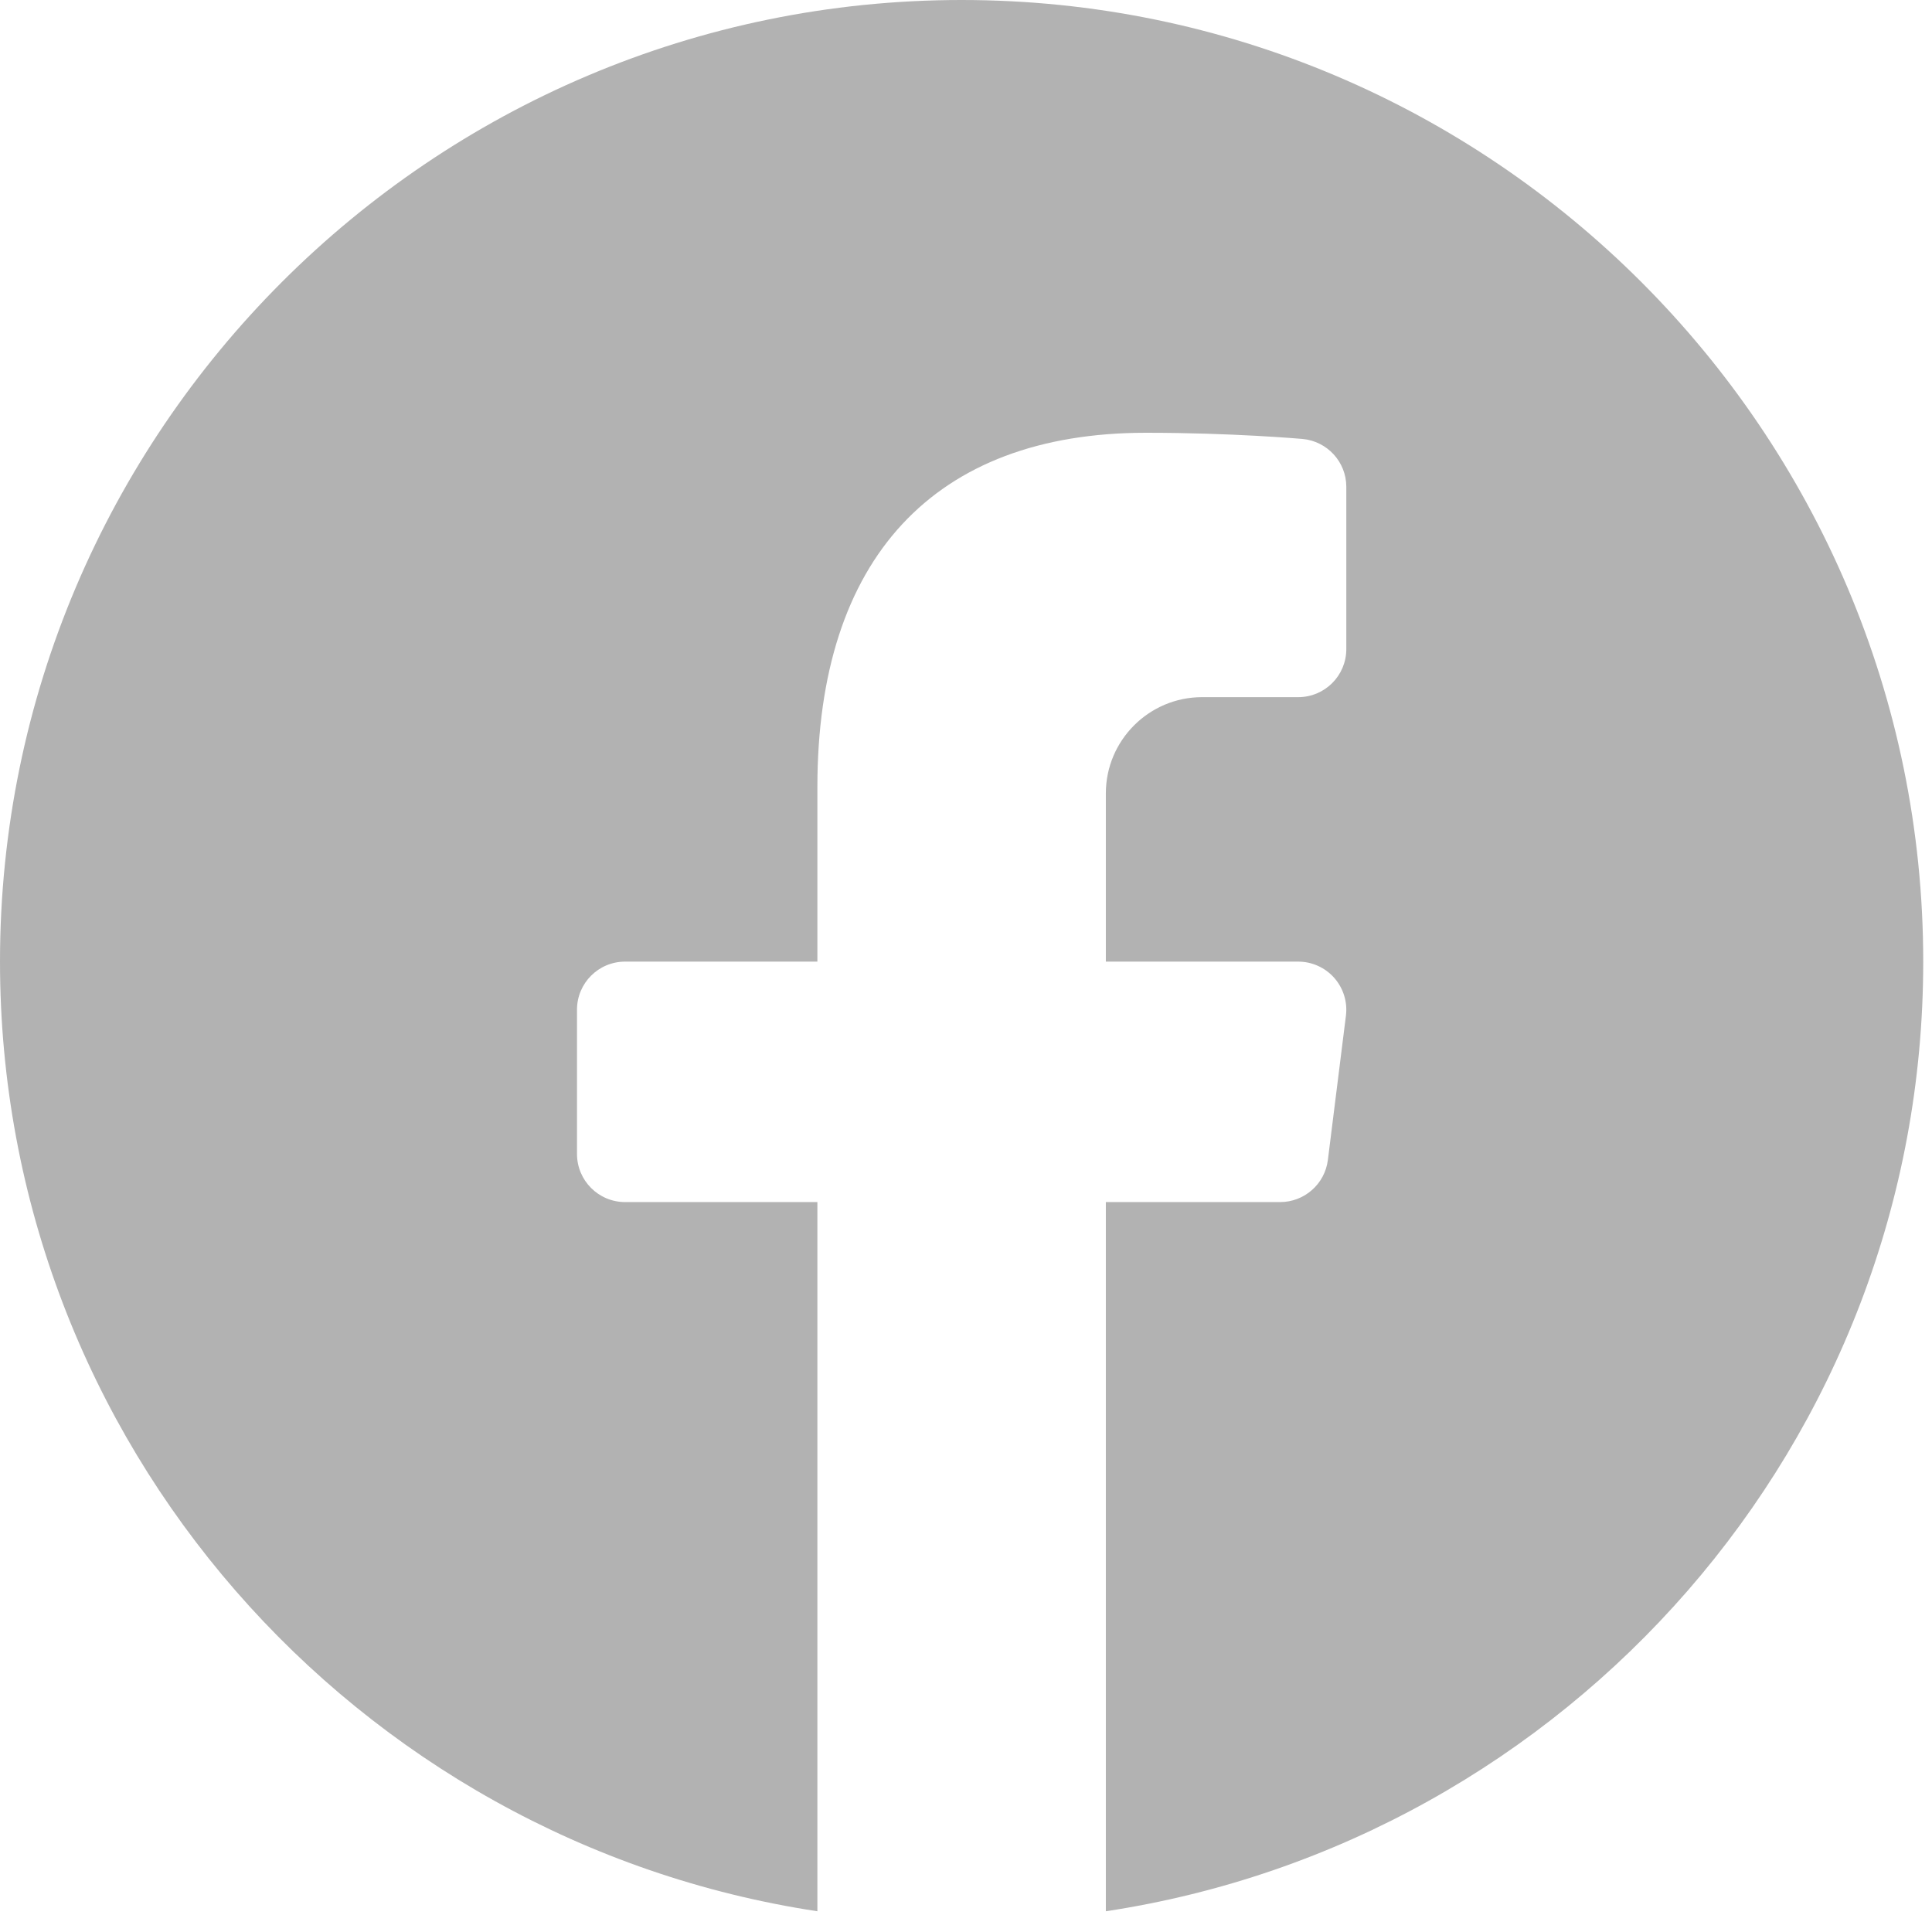<svg width="26" height="26" viewBox="0 0 26 26" fill="none" xmlns="http://www.w3.org/2000/svg">
<path d="M12.941 0C5.805 0 0 5.805 0 12.941C0 19.416 4.784 24.779 11 25.721V16.177H8.412C8.055 16.177 7.765 15.887 7.765 15.529V13.588C7.765 13.23 8.055 12.941 8.412 12.941H11V10.591C11 7.517 12.57 5.824 15.422 5.824C16.578 5.824 17.489 5.904 17.527 5.907C17.861 5.937 18.118 6.216 18.118 6.551V8.735C18.118 9.093 17.828 9.382 17.471 9.382H16.177C15.463 9.382 14.882 9.963 14.882 10.677V12.941H17.471C17.656 12.941 17.833 13.021 17.956 13.16C18.079 13.3 18.136 13.485 18.113 13.668L17.87 15.61C17.83 15.933 17.554 16.177 17.228 16.177H14.882V25.721C21.098 24.779 25.882 19.416 25.882 12.941C25.882 5.805 20.077 0 12.941 0Z" fill="#B2B2B2"/>
</svg>

